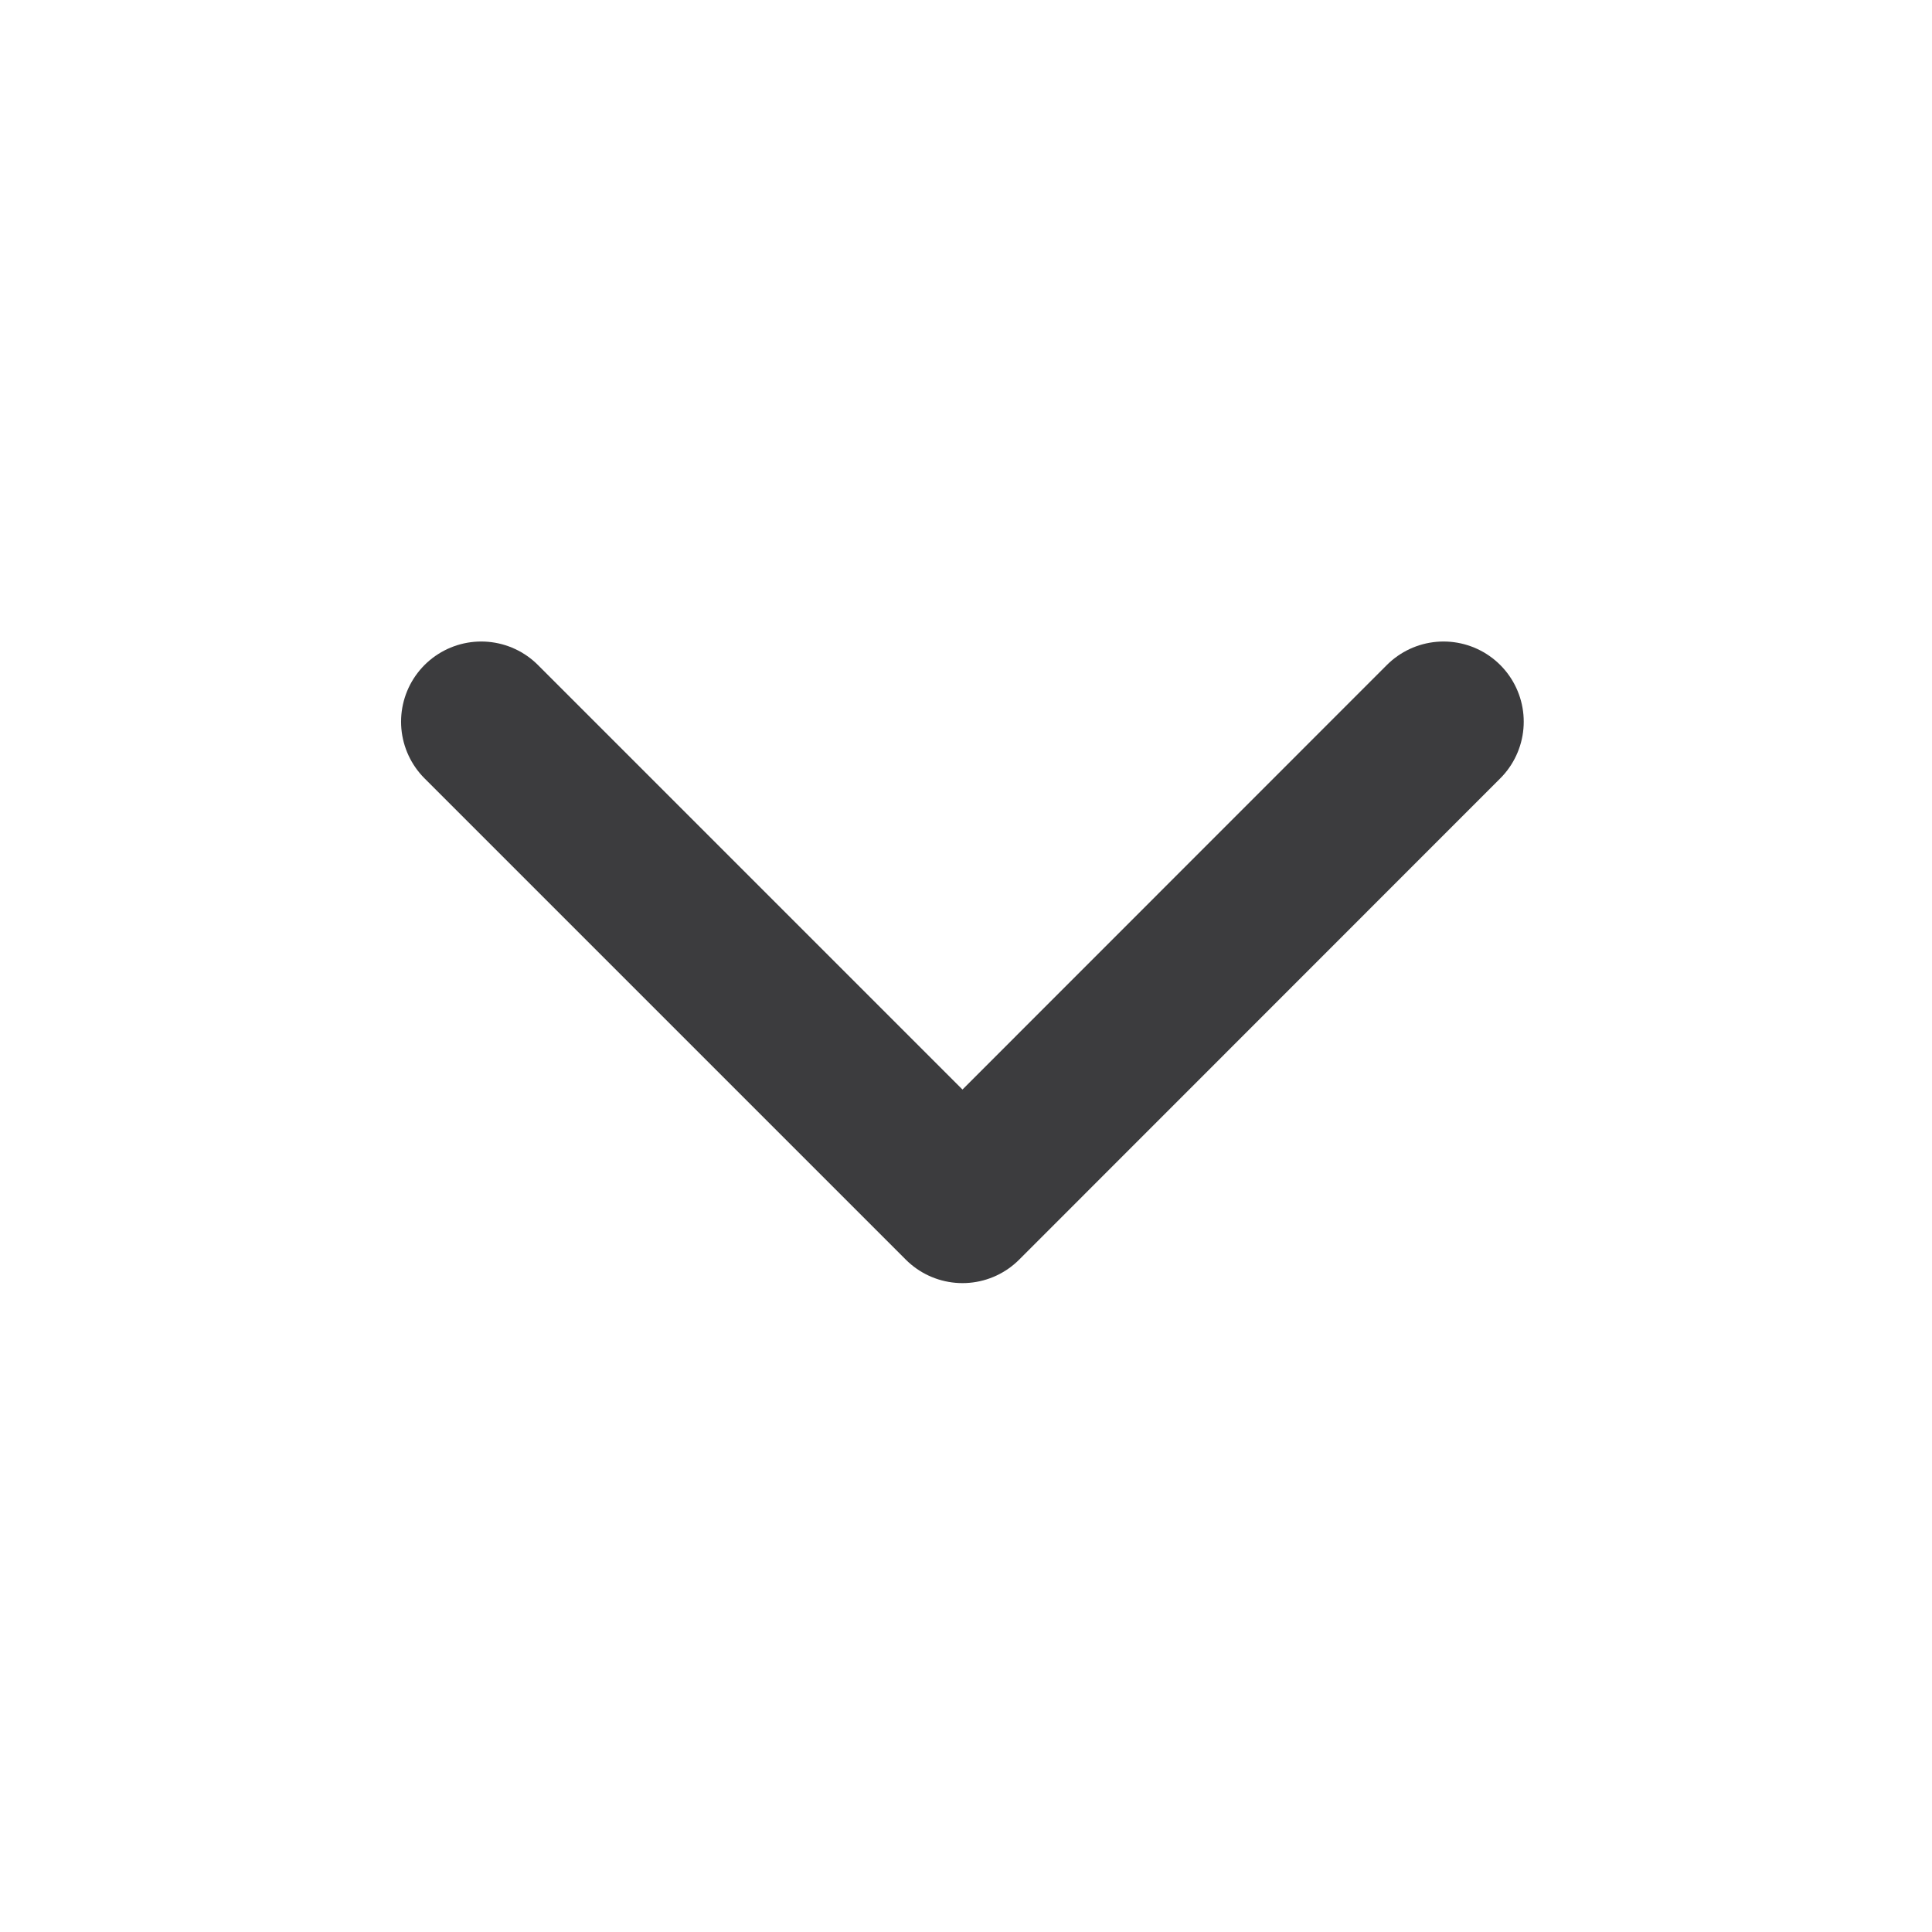 <?xml version="1.0" encoding="utf-8"?>
<svg xmlns="http://www.w3.org/2000/svg" fill="none" height="100%" overflow="visible" preserveAspectRatio="none" style="display: block;" viewBox="0 0 11 11" width="100%">
<g id="chevron-down">
<path d="M2.74 4.109L5.48 6.849L8.219 4.109" id="Icon" stroke="#3C3C3E" stroke-linecap="round" stroke-linejoin="round" stroke-width="0.913"/>
</g>
</svg>